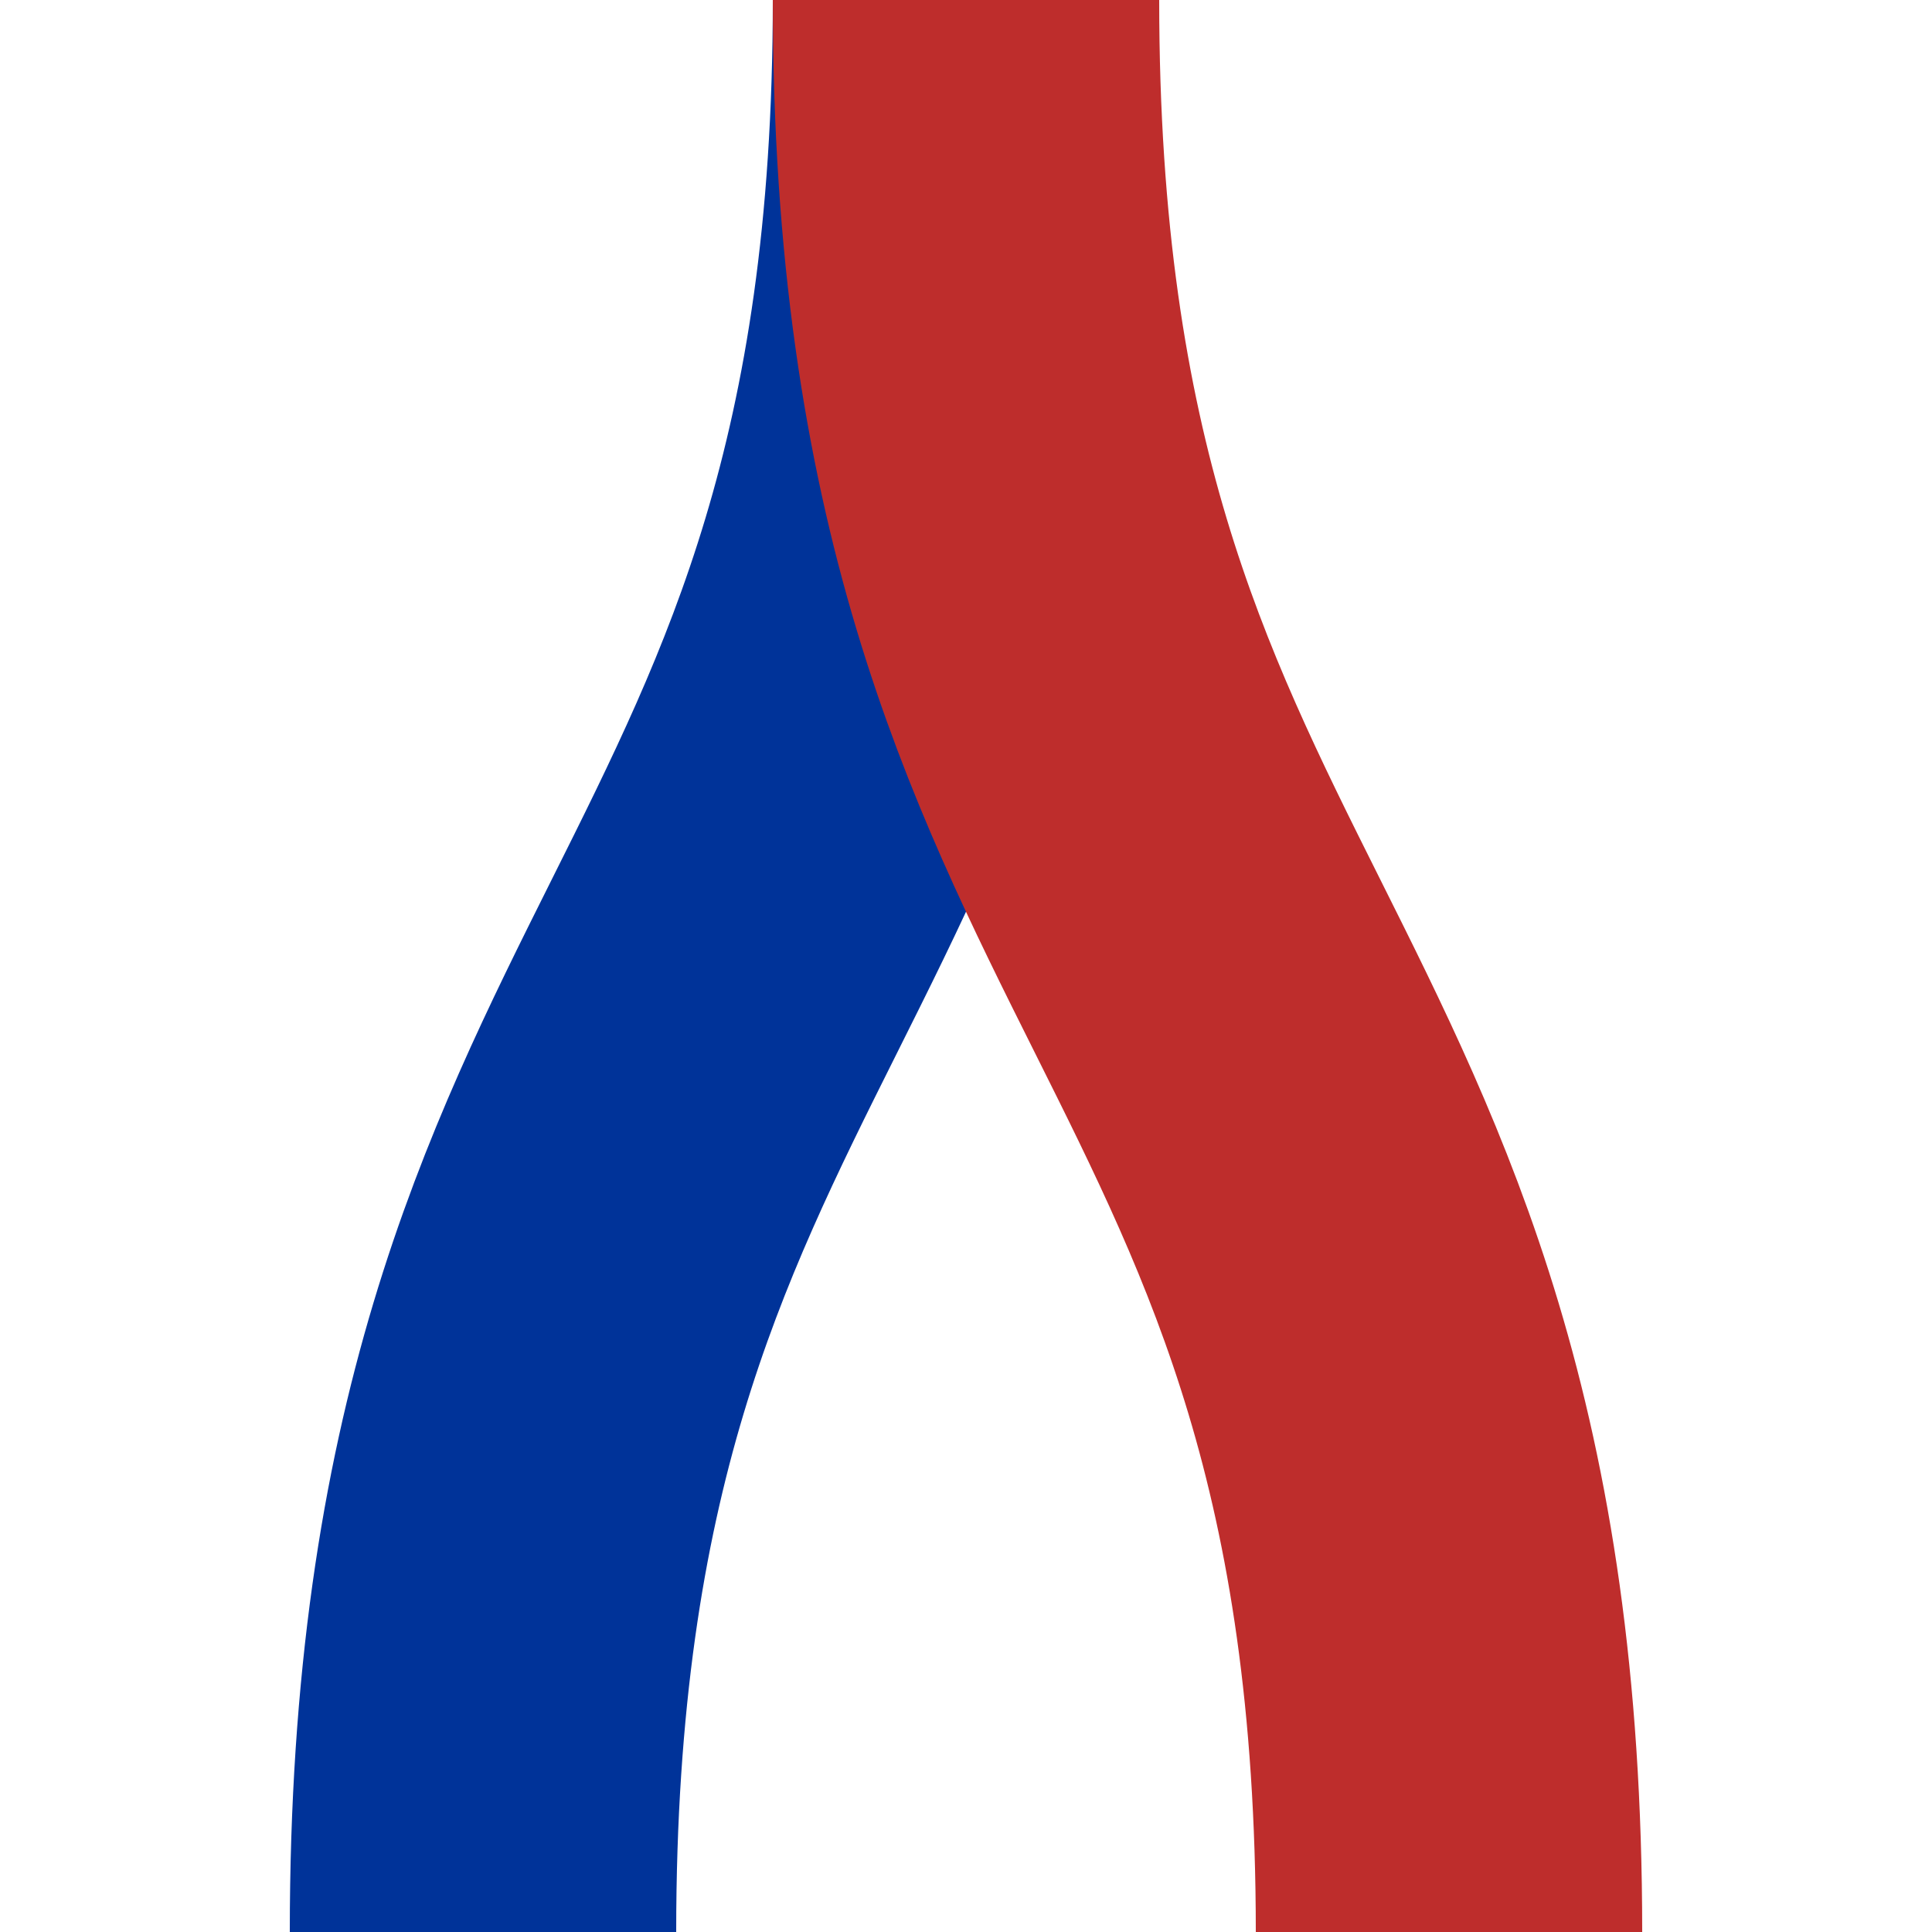 <?xml version="1.0"?>
<svg xmlns="http://www.w3.org/2000/svg" width="500"
height="500" stroke-width="100" fill="none">
<title>mxSPLa</title>
<path d="m250,0c0,250-125,250-125,500" stroke="#039"/>
<path d="m250,0c0,250 125,250 125,500" stroke="#be2d2c"/>
</svg>